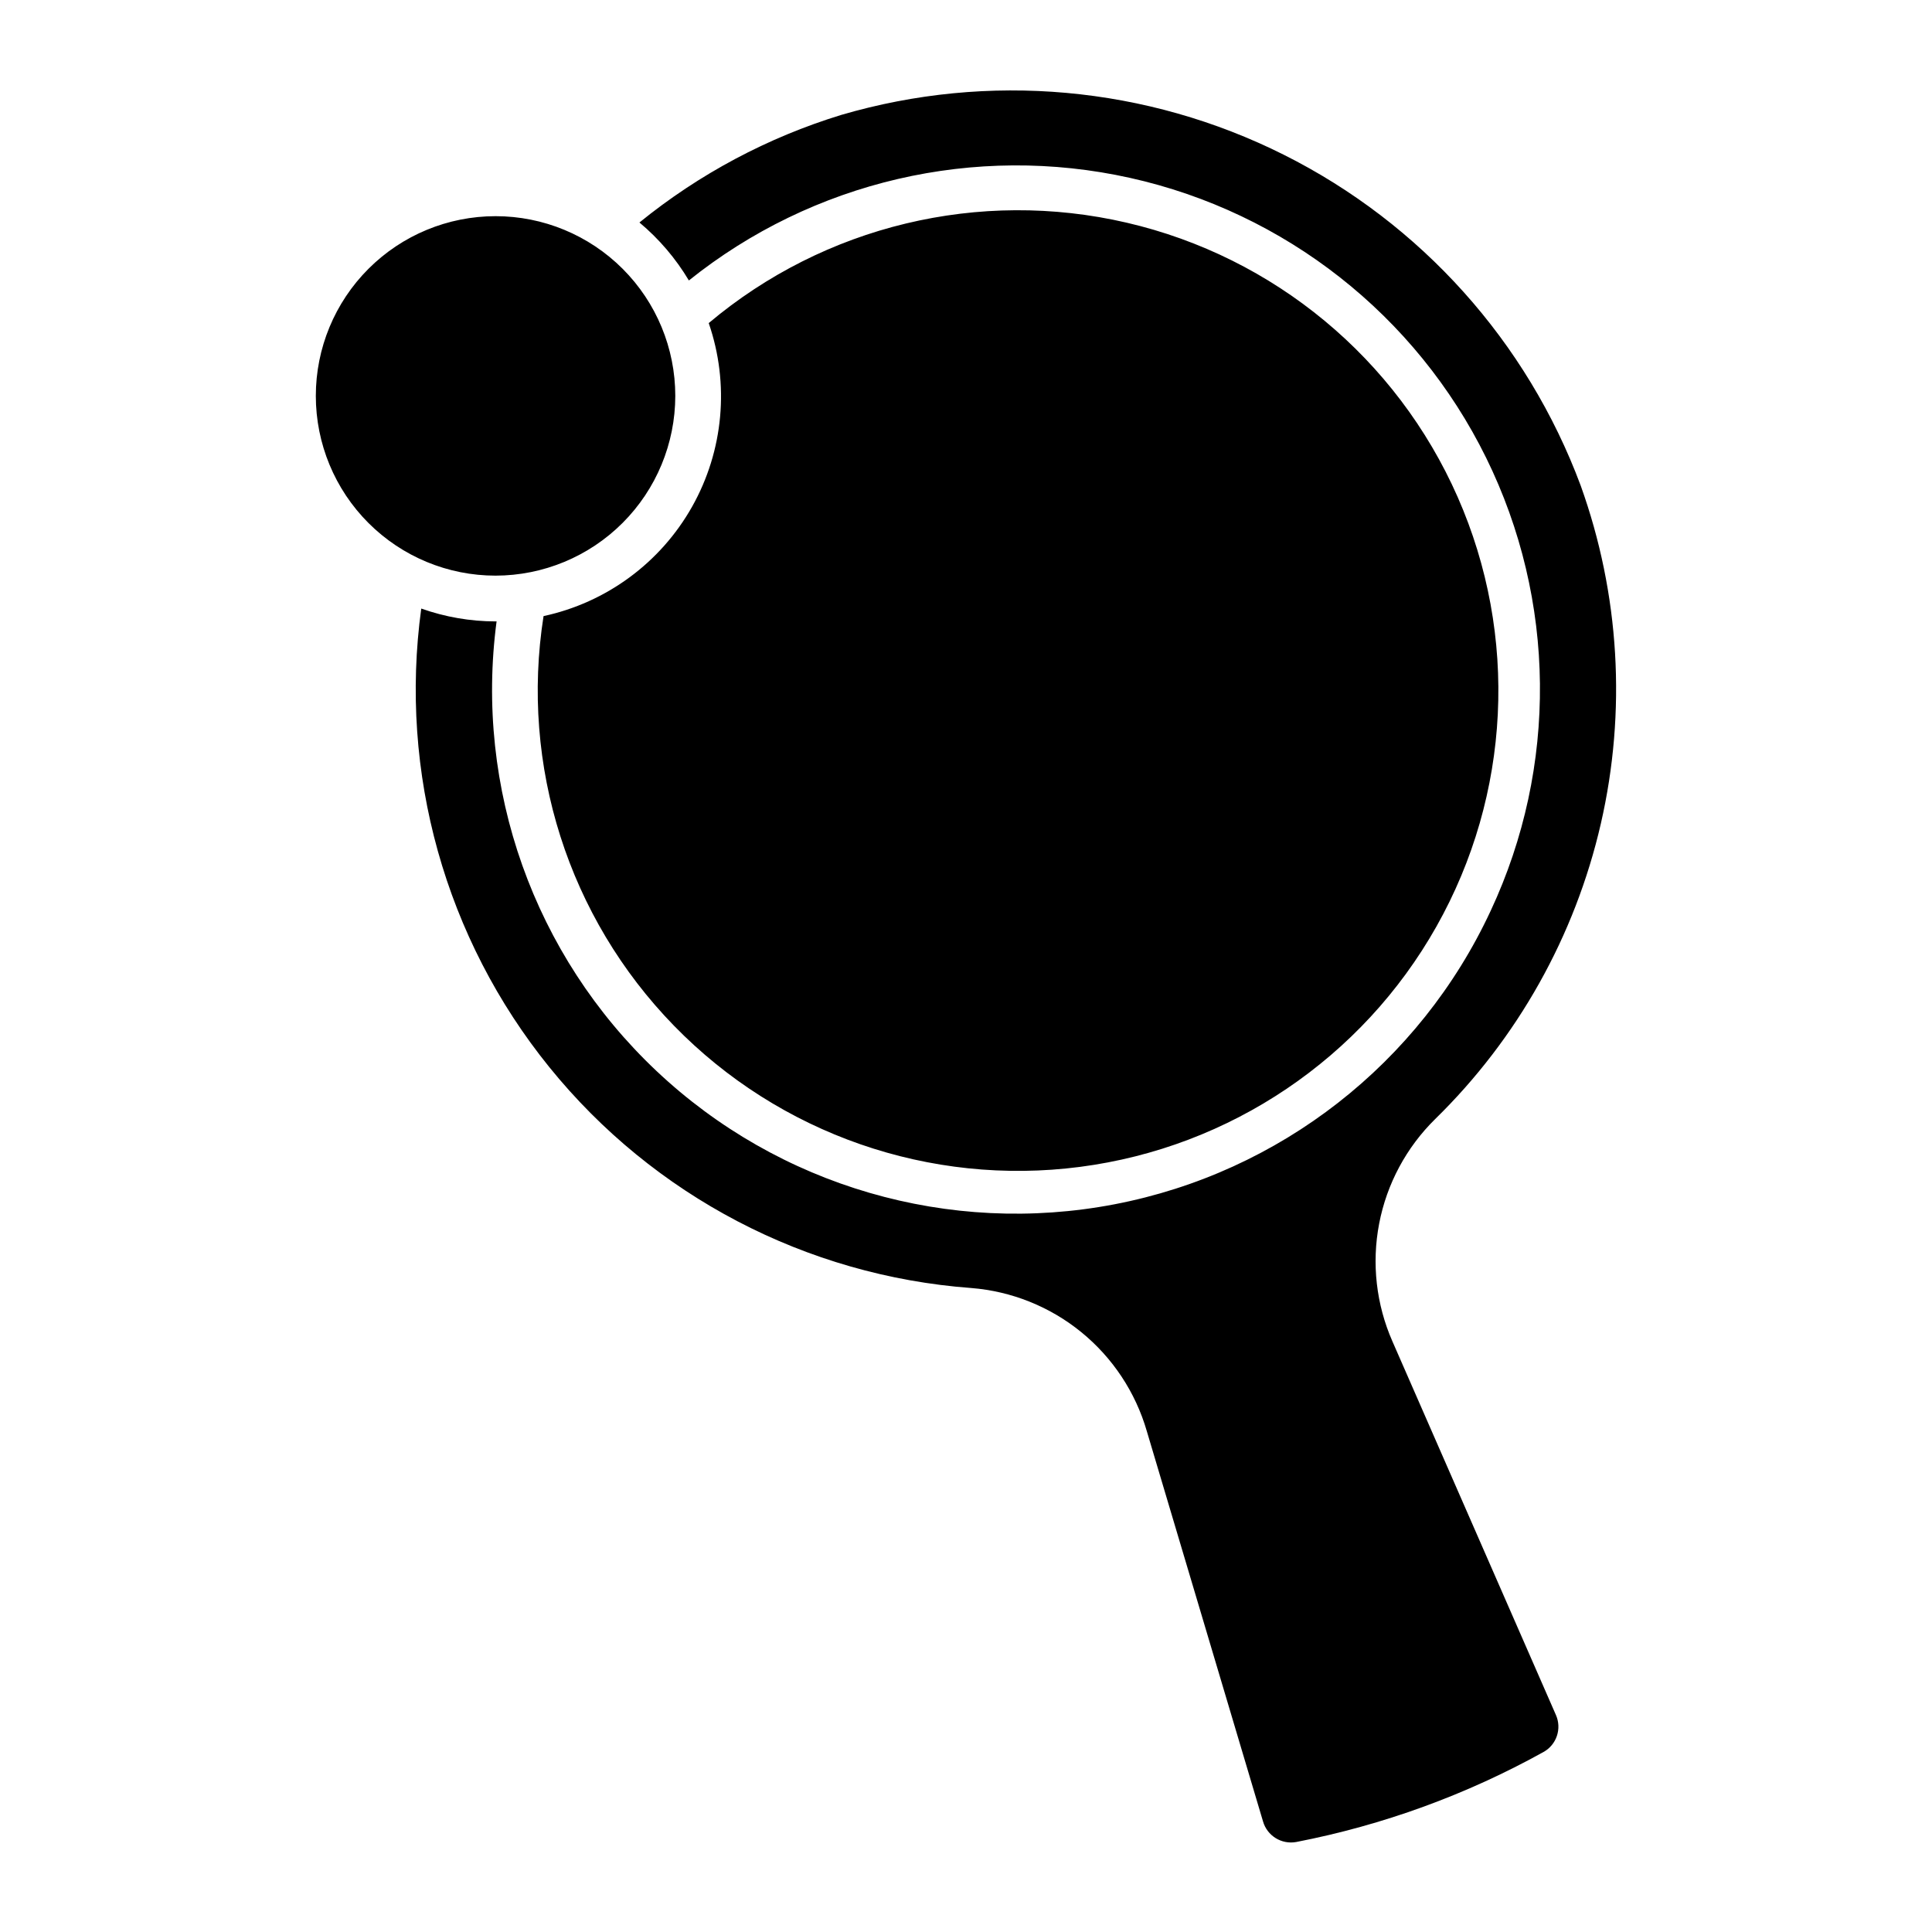 <?xml version="1.0" encoding="UTF-8"?>
<!-- Uploaded to: ICON Repo, www.svgrepo.com, Generator: ICON Repo Mixer Tools -->
<svg fill="#000000" width="800px" height="800px" version="1.1" viewBox="144 144 512 512" xmlns="http://www.w3.org/2000/svg">
 <path d="m275.33 296.55c-12.633 0.004-24.746-5.016-33.68-13.949-8.934-8.93-13.953-21.047-13.953-33.68-0.004-12.633 5.016-24.75 13.949-33.684 8.93-8.934 21.047-13.949 33.68-13.949 12.633-0.004 24.75 5.016 33.684 13.949 8.934 8.934 13.949 21.047 13.949 33.68-0.012 12.629-5.035 24.734-13.965 33.664-8.93 8.93-21.035 13.953-33.664 13.969zm12.711 10.727 0.004 0.004c-6.215 39.609 6.594 79.832 34.574 108.55 27.977 28.719 67.852 42.578 107.61 37.402 39.762-5.176 74.758-28.781 94.449-63.711 19.691-34.926 21.773-77.086 5.625-113.79-16.152-36.699-48.648-63.641-87.703-72.715-39.055-9.074-80.102 0.785-110.78 26.605 5.559 16.109 3.949 33.828-4.418 48.672-8.371 14.848-22.699 25.395-39.359 28.98zm224.98 192.23c-4.32-9.809-5.551-20.703-3.531-31.23 2.019-10.527 7.195-20.188 14.836-27.703 21.836-21.355 37.074-48.527 43.914-78.293 6.836-29.766 4.984-60.867-5.344-89.605-14.195-38.109-42.297-69.43-78.652-87.652-36.355-18.227-78.262-22.004-117.29-10.574-19.5 5.977-37.664 15.656-53.496 28.512 5.199 4.348 9.629 9.539 13.102 15.363 32.832-26.32 75.836-36.32 116.91-27.184s75.789 36.418 94.371 74.172c18.586 37.758 19.031 81.906 1.215 120.03-18.797 40.441-55.887 69.391-99.684 77.801-43.801 8.414-88.973-4.734-121.41-35.336-32.445-30.602-48.207-74.934-42.363-119.14l-0.266 0.012c-6.711-0.012-13.375-1.164-19.699-3.406-5.934 43.461 6.352 87.441 33.949 121.54 27.598 34.098 68.055 55.273 111.8 58.523 10.688 0.848 20.863 4.93 29.172 11.699 8.312 6.773 14.363 15.914 17.352 26.207l30.797 103.42v0.004c1.09 3.836 4.922 6.207 8.84 5.477 22.953-4.457 45.055-12.504 65.5-23.848 3.477-1.93 4.902-6.199 3.281-9.832z"/>
</svg>
